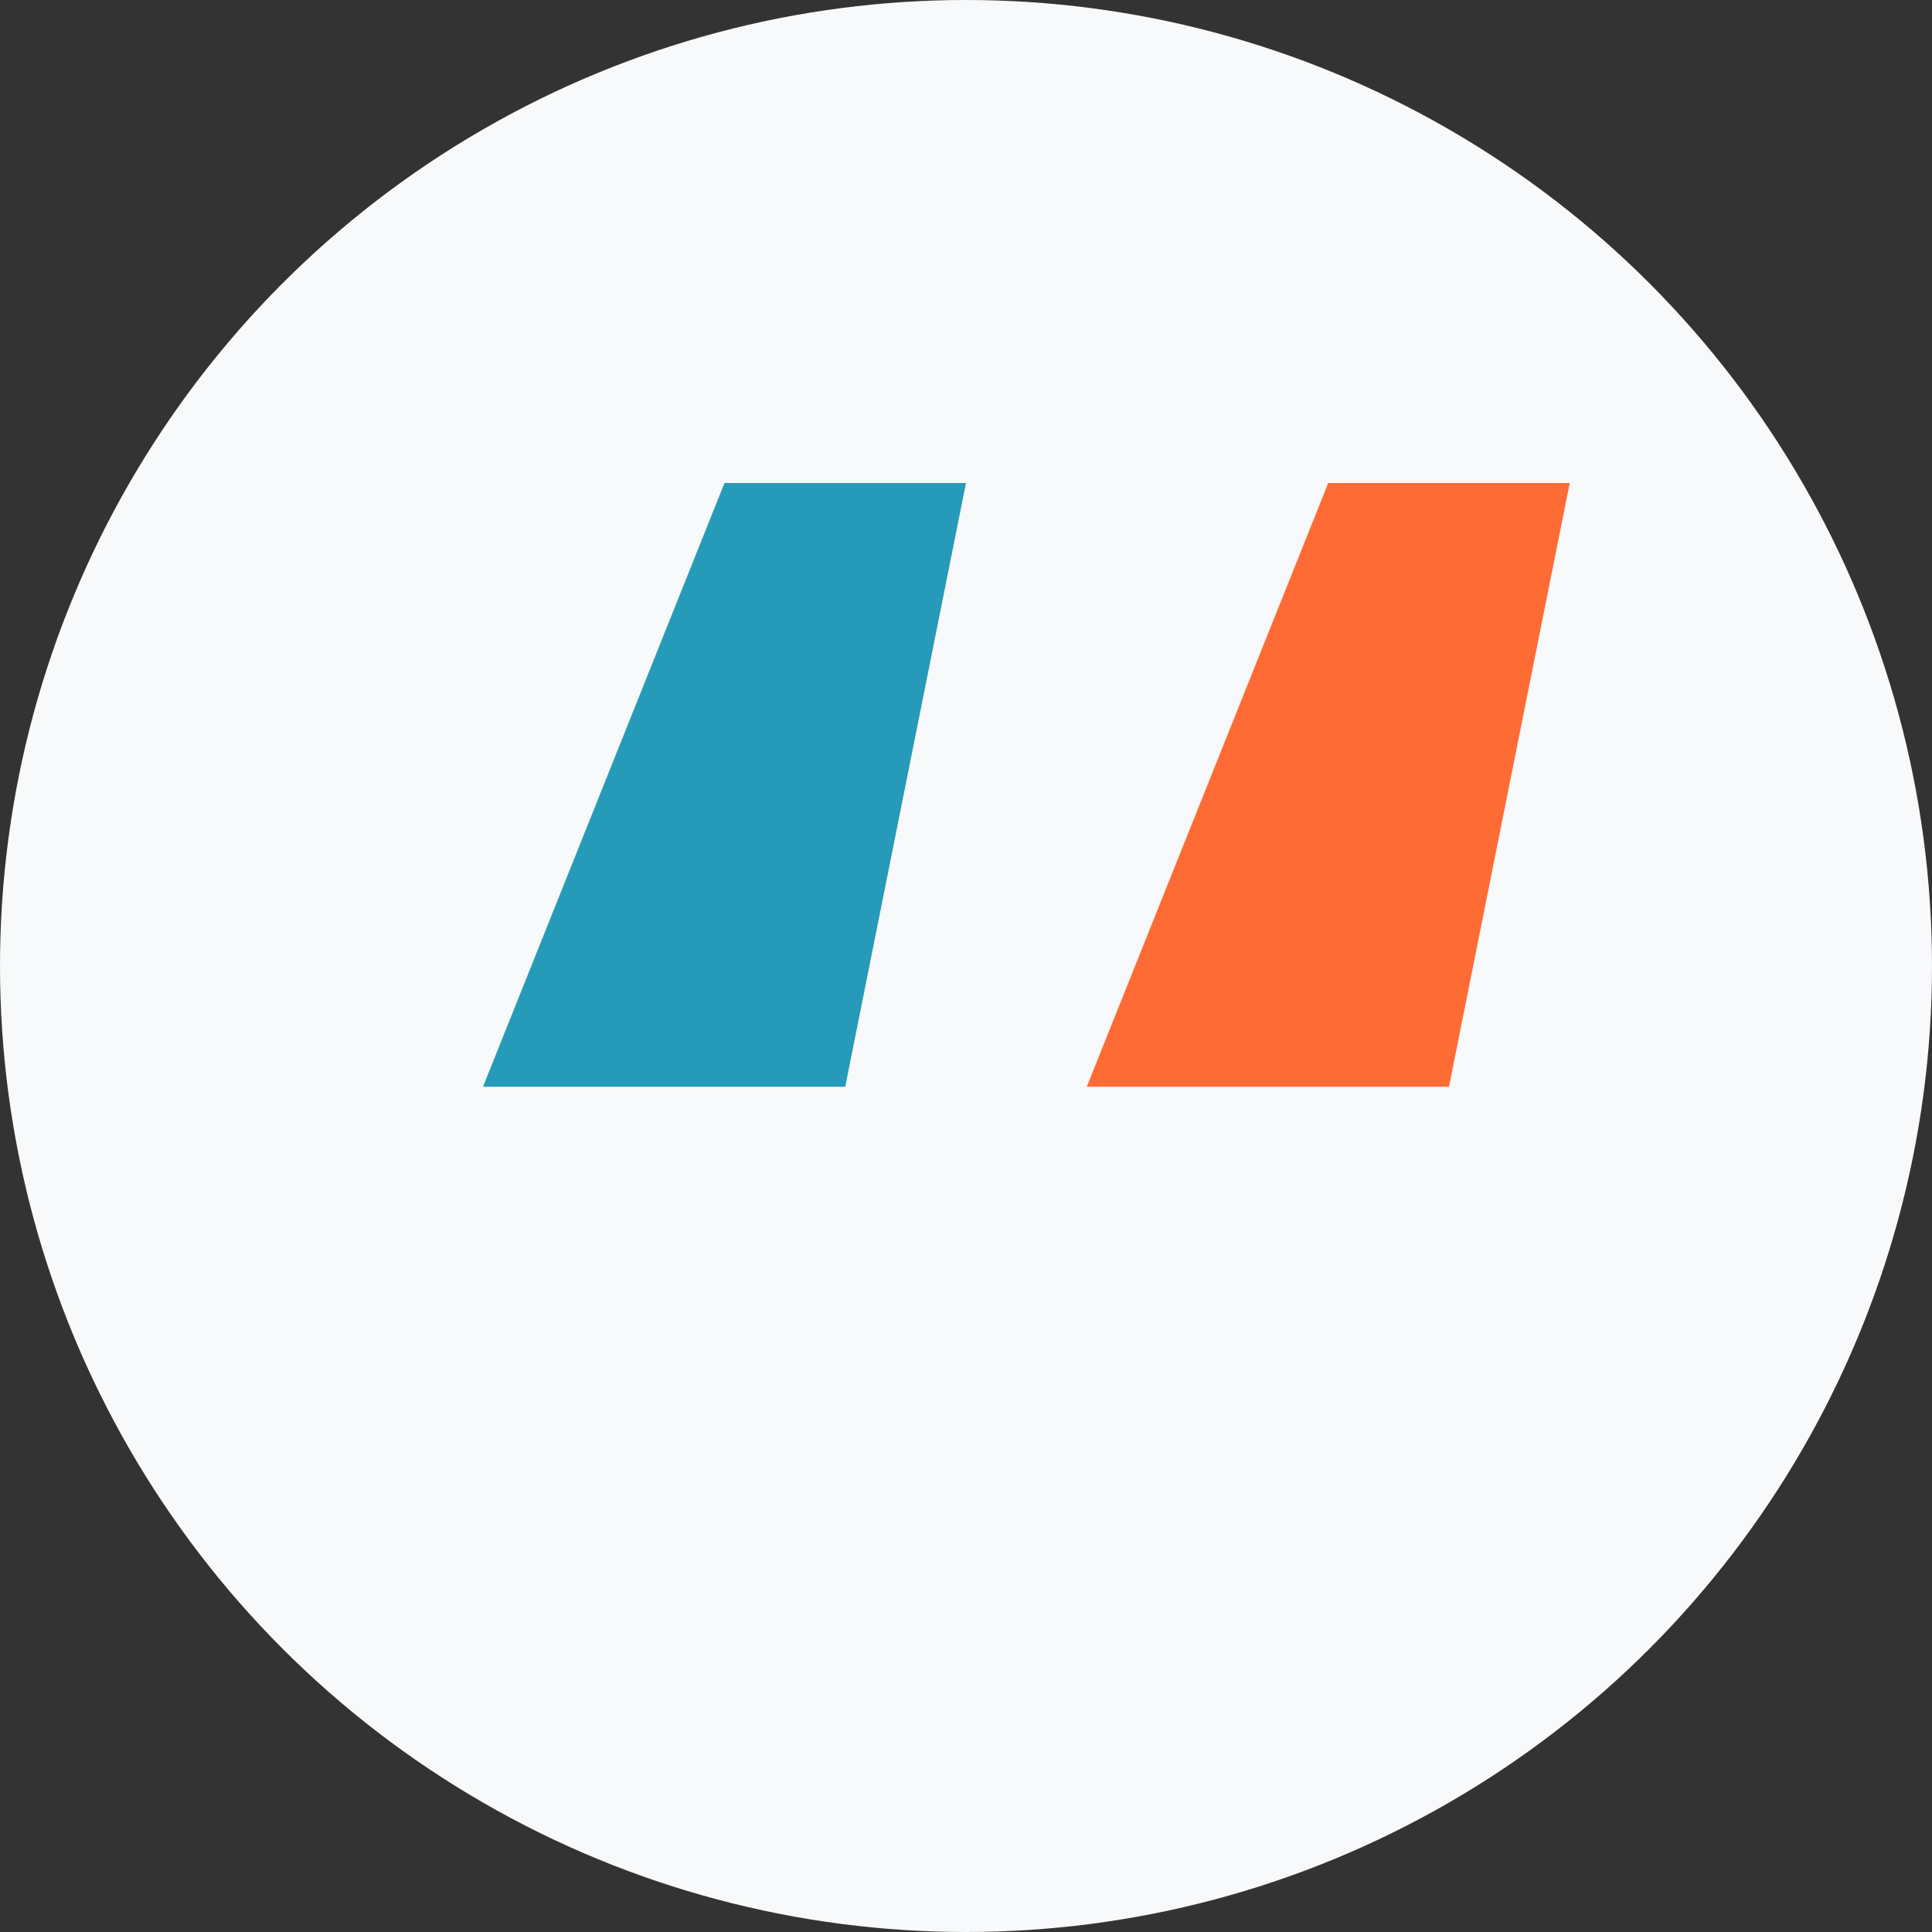 <svg width="80" height="80" viewBox="0 0 80 80" xmlns="http://www.w3.org/2000/svg">
  <rect x="0" y="0" width="80" height="80" fill="#333333" stroke="none"/>
  <!-- Testimonial Quote Icon SVG -->
  <circle cx="40" cy="40" r="40" fill="#F8F9FA"/>
  
  <!-- Double Quote Marks -->
  <g transform="translate(20, 20)">
    <!-- Left Quote -->
    <path d="M0,25 L10,0 H20 L15,25 H0 Z" fill="#259bb9"/>
    
    <!-- Right Quote -->
    <path d="M25,25 L35,0 H45 L40,25 H25 Z" fill="#FF6B35"/>
  </g>
</svg>
